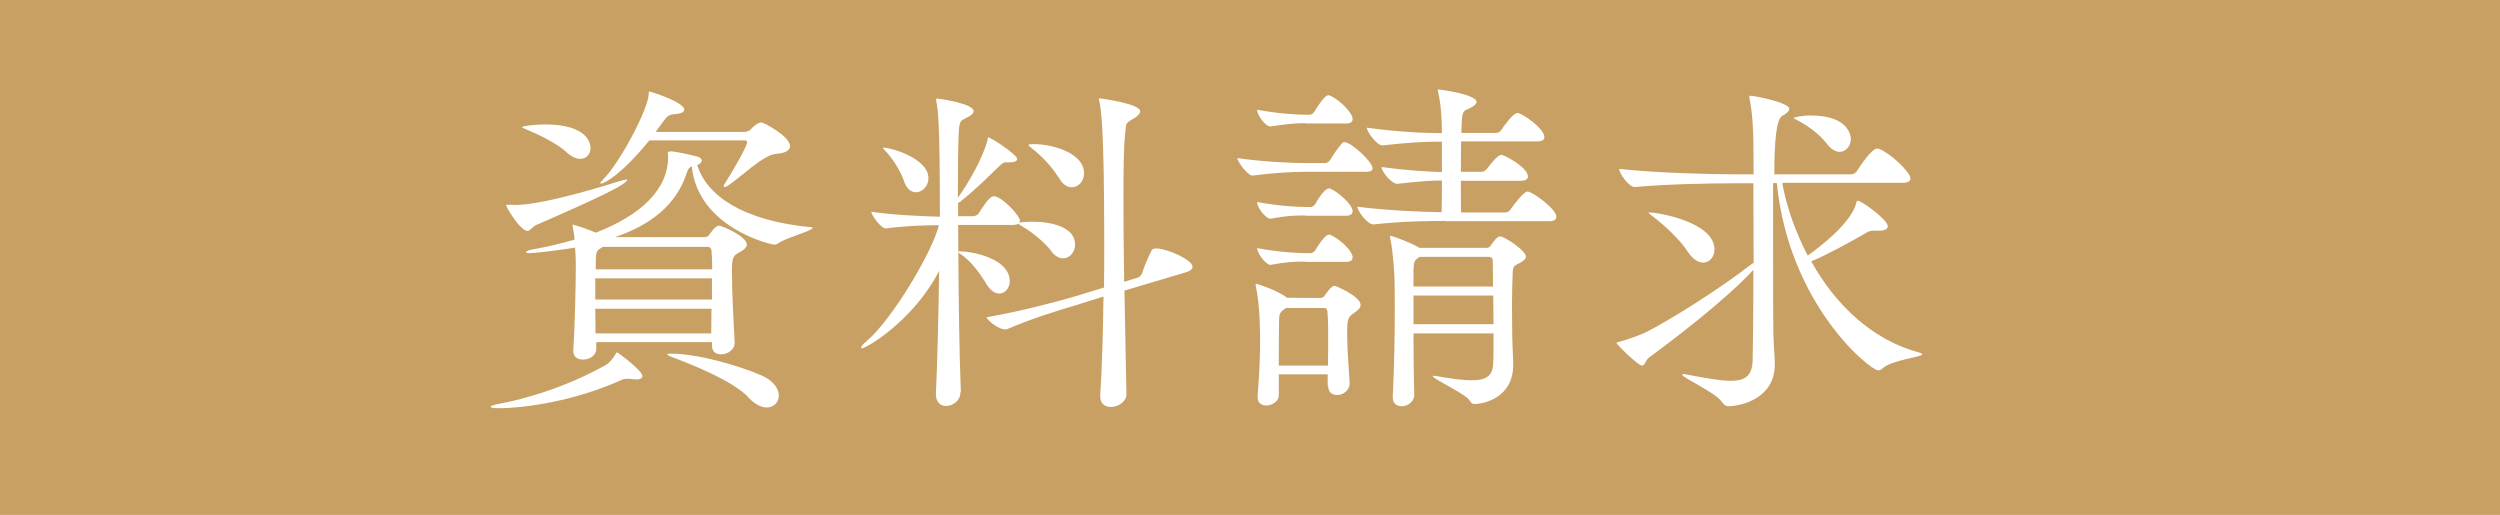 <?xml version="1.0" encoding="UTF-8"?><svg id="_レイヤー_2" xmlns="http://www.w3.org/2000/svg" viewBox="0 0 100.25 20.65"><defs><style>.cls-1{fill:#c9a063;}.cls-1,.cls-2{stroke-width:0px;}.cls-2{fill:#fff;}</style></defs><g id="_レイヤー_1-2"><rect class="cls-1" y="0" width="100.25" height="20.65"/><path class="cls-2" d="m25.49,15.21s-.1,0-.15-.01c-.06-.01-.11-.01-.17-.01-.1,0-.2.01-.28.06-1.89.85-3.89,1.12-4.93,1.12-.2,0-.29-.03-.29-.06s.1-.07.31-.11c1.09-.2,2.7-.67,4.27-1.54.17-.08.35-.31.43-.45.03-.04.03-.08.06-.08.04,0,1.02.73,1.02.95,0,.08-.08.14-.27.14Zm-3.98-6.19c-.18.08-.24.24-.36.24-.28,0-.85-.94-.85-1.02,0-.03.01-.03.06-.03h.07c.07,0,.15.01.22.01,1.21,0,3.95-.88,4.17-.95.15-.04.25-.07.29-.07.03,0,.04,0,.04.01,0,.17-1.09.7-3.64,1.81Zm1.22-2.91c-.39-.35-1.09-.7-1.6-.91-.13-.06-.2-.08-.2-.1,0-.04.46-.11.92-.11,1.74,0,1.83.78,1.83.95,0,.24-.17.43-.41.43-.15,0-.35-.08-.56-.27Zm5.8,7.61h-4.62v.27c0,.27-.28.43-.53.43-.21,0-.39-.1-.39-.35v-.04c.06-.85.1-2.65.1-3.33,0-.1,0-.42-.03-.77-.21.04-1.53.22-1.82.22-.11,0-.15-.03-.15-.04,0-.04.13-.08.27-.11.59-.1,1.15-.24,1.68-.39-.01-.18-.04-.35-.07-.49-.01-.04-.01-.07-.01-.08t.01-.03c.07,0,.71.22.92.32,1.79-.69,2.9-1.72,2.9-3.03v-.07s-.01-.07-.01-.1.01-.06.13-.06c.18,0,.83.15,1.02.2.14.03.21.1.21.17s-.07.14-.18.18c.38,1.23,1.83,2.23,4.55,2.49.06,0,.08.01.08.03,0,.11-1.05.39-1.36.6-.06.04-.11.07-.17.07-.18,0-3.08-.7-3.32-3.14-.1.04-.15.1-.21.29-.41,1.25-1.43,2.06-2.87,2.55h3.57c.07,0,.14-.01.2-.08.25-.36.35-.38.41-.38.11,0,1.11.43,1.11.76,0,.14-.18.24-.32.32-.24.14-.28.2-.28.77,0,.85.08,2.23.11,2.82v.03c0,.28-.29.46-.55.46-.2,0-.36-.11-.36-.35v-.14Zm-4.36-3.82l-.06.04c-.17.11-.21.1-.22.55v.31s4.67,0,4.67,0c0-.29-.01-.56-.03-.76,0-.04-.04-.14-.14-.14h-4.22Zm4.38,1.26h-4.68v.85h4.68v-.85Zm-4.68,1.22c0,.32.01.64.01.99h4.64c0-.29.01-.64.01-.99h-4.66Zm2.16-6.74c-1.09,1.34-1.79,1.72-1.92,1.72-.03,0-.04,0-.04-.01,0-.03.04-.08.11-.15.64-.62,1.78-2.75,1.83-3.39.01-.1,0-.14.03-.14.04,0,1.4.42,1.4.73,0,.11-.18.17-.42.18q-.21.01-.34.18c-.13.18-.27.36-.39.53h3.56c.07,0,.2-.04.25-.1.06-.07.27-.28.43-.28.1,0,1.15.56,1.15.95,0,.15-.15.28-.56.31-.52.03-1.49,1.01-1.96,1.29-.04.03-.08.04-.11.04-.01,0-.03-.01-.03-.03s.01-.06.04-.1c.66-1.06.9-1.57.9-1.67,0-.06-.04-.07-.1-.07h-3.84Zm3.99,10.3c-.63-.67-2.28-1.33-3.15-1.65-.07-.03-.11-.06-.11-.08,0-.01.04-.03.13-.03,1.32,0,3.38.7,3.85.98.35.21.49.48.49.7,0,.27-.2.48-.48.48-.21,0-.46-.11-.73-.39Z"/><path class="cls-2" d="m38.51,15.75c0,.32-.31.53-.57.53-.21,0-.41-.14-.41-.46v-.03c.06-1.27.1-3.12.13-4.93-1.04,2.02-2.94,3.11-3.1,3.11-.01,0-.03-.01-.03-.03,0-.04.06-.13.21-.25,1.05-.88,2.68-3.66,2.91-4.66-.57,0-1.39.03-2.13.13h-.01c-.17,0-.57-.52-.57-.67.91.14,2.07.18,2.75.2,0-3.88-.08-4.29-.14-4.61-.01-.04-.01-.08-.01-.1,0-.03.01-.03.03-.03.06,0,1.47.2,1.47.5,0,.08-.07.17-.24.25-.22.13-.32.08-.35.53-.03.55-.04,1.53-.04,2.7.38-.52.98-1.54,1.18-2.28.03-.1.01-.14.04-.14.11,0,1.16.69,1.16.87,0,.07-.1.13-.29.13h-.15c-.14,0-.17.06-.28.15-.35.34-.92.92-1.58,1.44-.03.01-.06.03-.07.04v.53h.64s.14-.04.18-.11c.35-.55.49-.69.62-.69.31,0,1.04.78,1.04.98,0,.07-.06.17-.28.17h-2.2c0,.35.01.7.01,1.06h.06c.64.01,2,.34,2,1.19,0,.28-.18.5-.42.5-.17,0-.35-.11-.52-.39-.27-.45-.66-.97-1.09-1.23-.01,0-.01-.01-.03-.03.01,1.95.04,4.05.1,5.6h0Zm-2.26-8.49c-.11-.34-.43-.88-.73-1.19-.07-.07-.11-.11-.11-.14,0-.01.01-.01.03-.01.27,0,1.79.42,1.79,1.23,0,.32-.25.56-.5.56-.18,0-.38-.13-.48-.45Zm8.84,4.38c.03,1.47.06,2.94.08,4.15.01.31-.32.53-.63.53-.22,0-.42-.13-.42-.42v-.06c.07-1.05.11-2.48.13-3.95l-1.08.34c-.71.21-1.74.52-2.79.97-.03.01-.04.01-.08.01-.24,0-.69-.34-.74-.49,1.3-.22,2.82-.62,3.56-.84l1.15-.35c.01-.59.01-1.18.01-1.75,0-4.72-.13-5.43-.2-5.73-.01-.04-.01-.07-.01-.1t.01-.01s1.64.21,1.64.52c0,.1-.11.21-.29.31-.31.18-.27.17-.31.59-.06.48-.07,1.44-.07,2.65,0,.98.01,2.13.03,3.29l.55-.17c.08-.03.14-.1.17-.18.08-.27.24-.63.38-.91.03-.07.14-.08.2-.08.48.03,1.44.46,1.44.74,0,.07-.06.15-.24.21l-2.48.74Zm-2.93-1.57c-.24-.32-.76-.76-1.15-.98-.11-.07-.17-.1-.17-.13,0-.07.55-.07.57-.07.74,0,1.7.21,1.7.91,0,.31-.21.56-.48.56-.15,0-.32-.08-.48-.29Zm.28-2.96c-.2-.35-.64-.84-1.05-1.15-.1-.08-.15-.13-.15-.15s.07-.03.21-.03c.83,0,2.02.39,2.02,1.16,0,.32-.22.57-.49.57-.18,0-.38-.11-.53-.41Z"/><path class="cls-2" d="m52.34,6.89c-.56,0-1.25.04-2.11.15h-.01c-.18,0-.6-.55-.6-.7,1.05.15,2.19.2,2.76.2h.78s.13-.04.17-.11c.14-.24.36-.55.49-.69.03-.03.07-.04.1-.04.25,0,1.12.78,1.12,1.05,0,.08-.06.14-.27.14h-2.42Zm.9,8.57v-.45h-1.96v.83c.01.25-.27.42-.5.42-.18,0-.35-.1-.35-.32v-.06c.08-1.05.1-1.64.1-2.19,0-.31,0-1.44-.17-2.2,0-.04-.01-.06-.01-.08s.01-.03.03-.03.83.25,1.23.56h.01s1.33.01,1.33.01c.07,0,.14-.04.18-.11.06-.08.25-.38.39-.38.03,0,1.04.42,1.04.77,0,.15-.17.25-.29.34-.22.14-.25.27-.25.77s.04,1.16.1,2.02c.01.28-.25.48-.5.48-.2,0-.36-.11-.36-.36h0Zm-.9-10.52c-.42,0-.73.03-1.39.13h-.01c-.2,0-.53-.46-.53-.67.81.15,1.53.2,1.96.2h.18s.11-.04.15-.11c.1-.17.41-.67.56-.67.03,0,.06,0,.07.01.43.2.91.71.91.94,0,.1-.06.18-.25.18h-1.65Zm0,3.7c-.42,0-.74.01-1.39.13h-.01c-.17,0-.53-.43-.53-.67.81.15,1.53.2,1.96.2h.22s.11-.04.15-.11c.01-.03.34-.63.55-.63.03,0,.06,0,.07.01.31.14.88.63.88.9,0,.08-.06.18-.25.18h-1.65Zm0,1.85c-.42,0-.74.01-1.39.13h-.01c-.17,0-.53-.46-.53-.67.81.15,1.53.2,1.96.2h.22s.11-.04.15-.11c.06-.11.38-.63.55-.63.03,0,.06,0,.07.01.36.17.88.63.88.9,0,.1-.06.18-.25.18h-1.65Zm.91,4.16c.01-.46.01-.83.01-1.16s0-.66-.03-.99c0-.04-.03-.15-.11-.15h-1.55s-.06.04-.1.07c-.14.1-.18.18-.18.46-.01.59-.01,1.19-.01,1.78h1.98Zm4.72-5.79c-.7,0-1.75.01-2.89.14h-.01c-.24,0-.64-.55-.64-.71,1.18.15,2.58.21,3.38.22.01-.34.01-.81.01-1.27-.52,0-.83.03-1.78.13h-.01c-.24,0-.63-.5-.63-.67,1.07.14,1.79.18,2.42.2v-1.22h-.01c-.69,0-1.28.03-2.37.15h-.01c-.22,0-.62-.55-.62-.71,1.23.17,2.31.22,3.01.22,0-.55-.03-1.12-.15-1.64-.01-.04-.01-.08-.01-.1s0-.01.01-.01c.13,0,1.54.2,1.54.5,0,.07-.08.15-.22.22-.31.17-.35.06-.38.7,0,.08-.01.2-.01.32h1.4c.08,0,.17-.06.21-.13.15-.22.48-.67.64-.67.18,0,1.08.62,1.08.97,0,.08-.06.17-.27.17h-3.07c0,.36-.01.8-.01,1.22h.84c.08,0,.15-.06.2-.11.11-.15.43-.57.59-.57.11,0,1.06.5,1.06.87,0,.08-.07.17-.27.17h-2.42c0,.53,0,1.01.01,1.27h1.78c.08,0,.17-.06.21-.13.15-.22.53-.71.67-.71.2,0,1.16.7,1.16,1.01,0,.1-.07.18-.28.18h-4.16Zm-1.29,4.51c0,.85.01,1.75.03,2.44.01.31-.27.48-.5.48-.2,0-.36-.11-.36-.34v-.03c.06-1.25.08-2.49.08-3.5,0-.45,0-.87-.01-1.2,0-.18-.06-1.19-.17-1.65-.01-.04-.01-.06-.01-.08s.01-.03.03-.03c.07,0,.81.27,1.15.48h2.7c.06,0,.13-.04.17-.11.01-.01.22-.35.36-.35.18,0,1.04.57,1.04.81,0,.11-.13.18-.24.25-.18.1-.28.1-.29.36-.01.31-.03.78-.03,1.27s.01.97.01,1.3c0,.24.04.92.04,1.16,0,1.33-1.19,1.57-1.55,1.57-.11,0-.15-.06-.22-.17-.18-.25-1.46-.84-1.46-.95,0,0,.01-.01.04-.01.01,0,.06,0,.1.01.62.11,1.08.17,1.42.17.64,0,.85-.21.87-.69.01-.24.01-.67.01-1.19h-3.19Zm.24-3.07l-.04.03c-.17.13-.18.14-.2.5v.66h3.19c0-.42-.01-.8-.01-1.04,0-.04-.01-.15-.17-.15h-2.77Zm-.24,1.55v1.15h3.21c0-.38-.01-.77-.01-1.15h-3.19Z"/><path class="cls-2" d="m71.47,7.35c.18.97.53,1.96,1.02,2.9.53-.38,1.75-1.32,1.95-2.12.01-.06.01-.08.06-.08.15,0,1.2.76,1.2,1.02,0,.11-.11.18-.35.18h-.22c-.1,0-.18.01-.32.1-.46.27-1.6.9-2.18,1.13.95,1.71,2.42,3.15,4.34,3.66.08.03.11.04.11.07,0,.11-1.23.22-1.6.57-.04.04-.1.07-.17.07-.31,0-3.57-2.61-4.06-7.51h-.15v2.1c0,1.75,0,3.47.01,3.87,0,.28.06.99.06,1.3,0,1.41-1.42,1.68-1.86,1.68-.11,0-.18-.06-.27-.18-.22-.35-1.58-.97-1.58-1.08,0-.01.01-.03.06-.03.03,0,.08.01.17.03.74.14,1.32.24,1.72.24.57,0,.84-.2.87-.78.01-.29.03-1.9.03-3.67-1.13,1.23-3.29,2.86-4.2,3.53-.13.1-.14.31-.27.31-.15,0-1.02-.85-1.02-.91,0-.01.03-.03.1-.04.38-.1.85-.28,1.07-.38.95-.48,2.97-1.74,4.26-2.75.03-.01.06-.03.07-.04,0-1.12-.01-2.28-.01-3.19h-.85c-.78,0-2.65.03-3.89.15h-.01c-.25,0-.63-.55-.63-.73,1.44.17,3.78.22,4.59.22h.8c0-.66-.01-1.15-.01-1.29-.01-.48-.03-1.15-.15-1.72-.01-.06-.01-.08-.01-.11s0-.03.03-.03c.21,0,1.57.28,1.57.52,0,.11-.14.21-.29.29q-.31.17-.31,2.34h3.07c.1,0,.2-.06.24-.13.13-.2.59-.9.81-.9.03,0,.06,0,.08.01.42.15,1.26.92,1.26,1.19,0,.08-.07.17-.31.17h-4.78Zm-3.8,2.73c-.31-.48-.92-1.04-1.39-1.4-.11-.08-.18-.14-.18-.15s.01-.01.04-.01c.36,0,2.61.39,2.61,1.48,0,.31-.2.53-.45.53-.2,0-.42-.13-.63-.45Zm5.6-4.3c-.29-.38-.76-.74-1.22-.97-.08-.04-.13-.07-.13-.08s.27-.1.7-.1c1.6,0,1.6.92,1.6.94,0,.28-.2.52-.45.52-.15,0-.34-.1-.5-.31Z"/></g></svg>